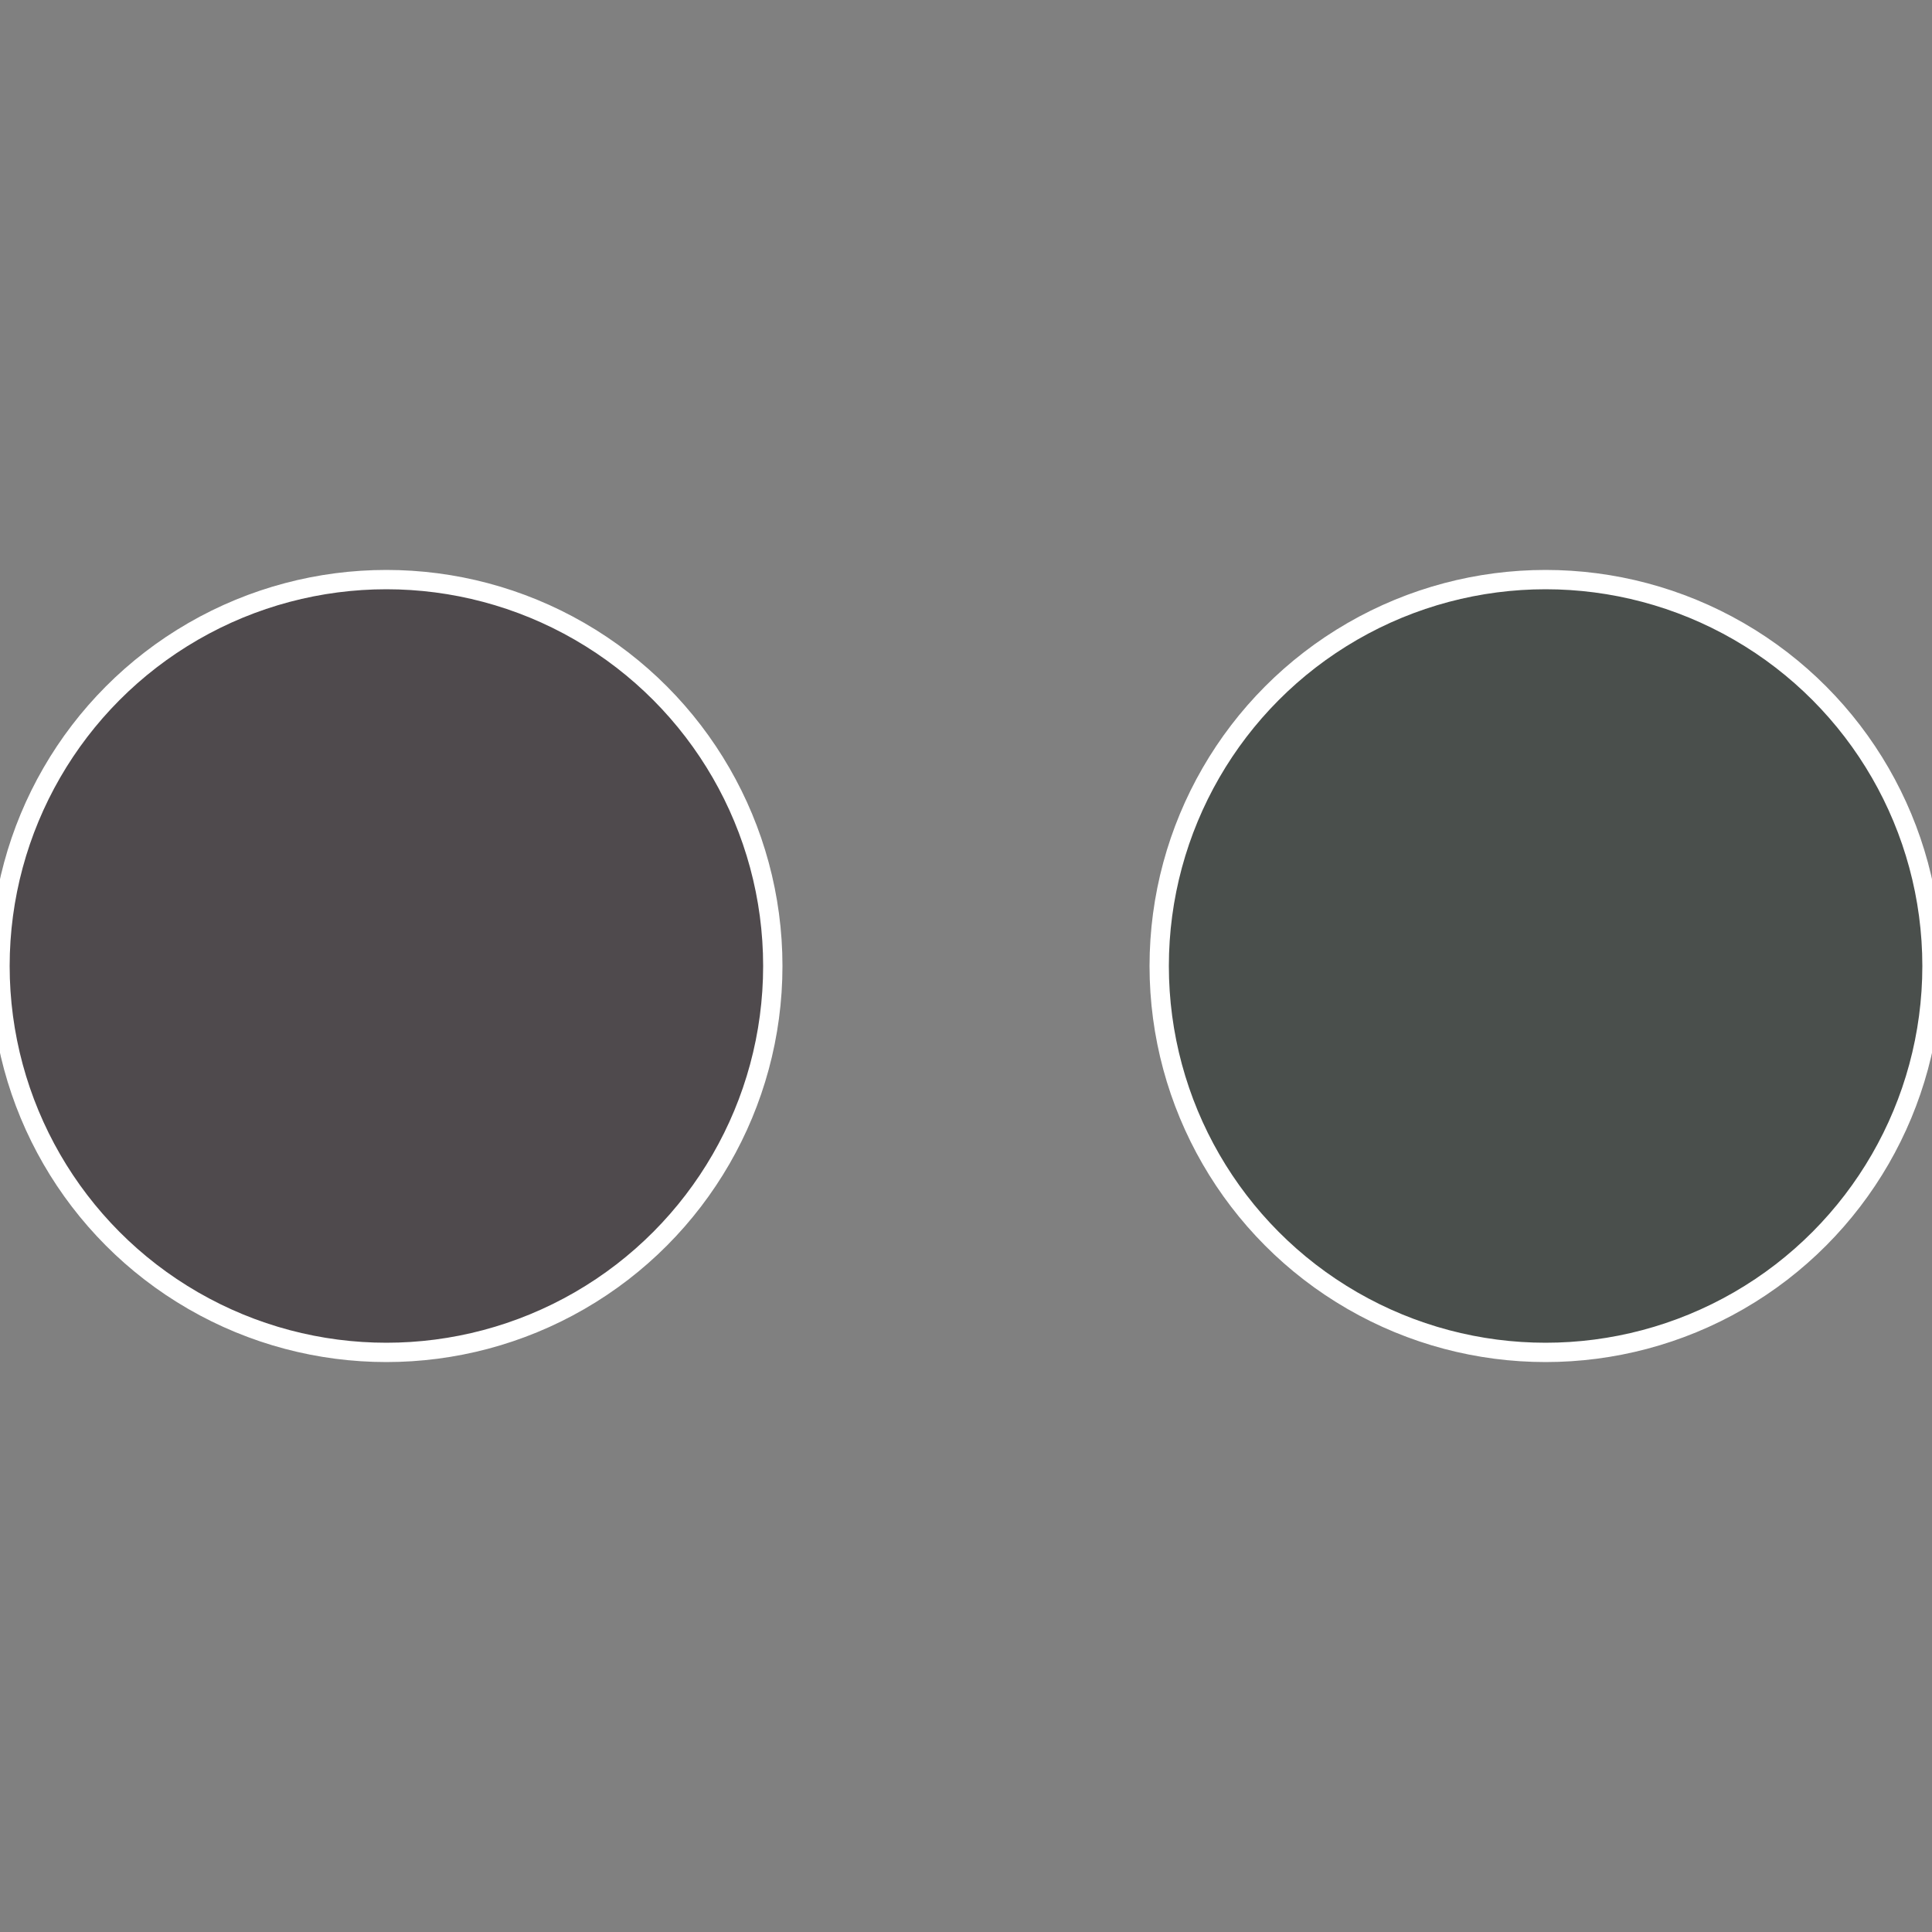 <?xml version="1.0" standalone="no"?>
<svg width="500" height="500" viewBox="-1 -1 2 2" xmlns="http://www.w3.org/2000/svg">
 
                <rect x="-1" y="-1" width="2" height="2" fill="#808080" stroke="none"/>
 
                <circle cx="0.6" cy="0" r="0.4" fill="#4a4f4c" stroke="#fff" stroke-width="1%" />
             
                <circle cx="-0.6" cy="7.3478807948841E-17" r="0.4" fill="#4f4a4d" stroke="#fff" stroke-width="1%" />
            </svg>
